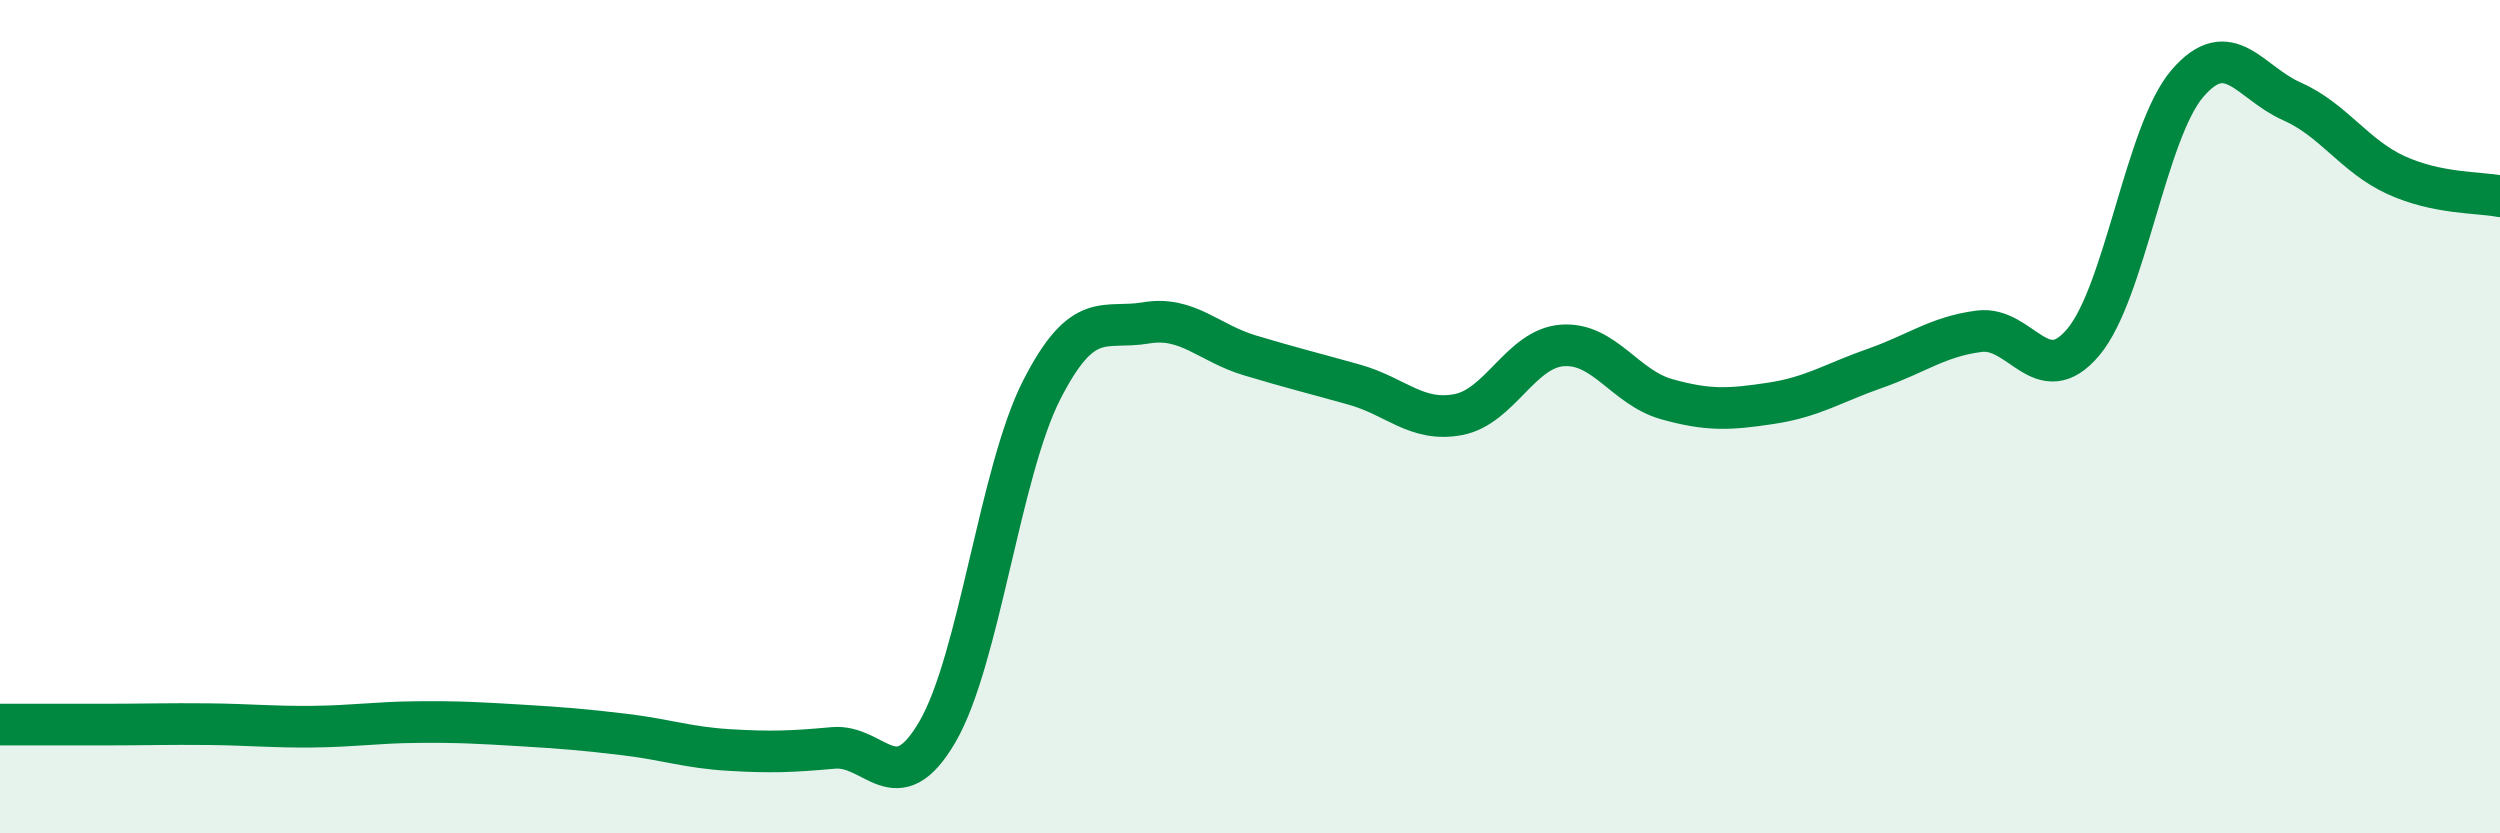 
    <svg width="60" height="20" viewBox="0 0 60 20" xmlns="http://www.w3.org/2000/svg">
      <path
        d="M 0,17.39 C 0.5,17.39 1.5,17.39 2.5,17.39 C 3.5,17.39 4,17.37 5,17.38 C 6,17.39 6.5,17.45 7.5,17.44 C 8.5,17.43 9,17.34 10,17.33 C 11,17.32 11.5,17.35 12.5,17.41 C 13.5,17.47 14,17.51 15,17.63 C 16,17.75 16.5,17.94 17.5,18 C 18.5,18.06 19,18.04 20,17.95 C 21,17.86 21.5,19.28 22.5,17.56 C 23.5,15.84 24,11.32 25,9.36 C 26,7.4 26.5,7.92 27.5,7.75 C 28.5,7.58 29,8.23 30,8.53 C 31,8.83 31.5,8.95 32.5,9.23 C 33.5,9.51 34,10.14 35,9.95 C 36,9.76 36.5,8.36 37.5,8.29 C 38.5,8.22 39,9.3 40,9.58 C 41,9.86 41.5,9.83 42.5,9.68 C 43.5,9.53 44,9.19 45,8.84 C 46,8.49 46.5,8.08 47.5,7.95 C 48.5,7.82 49,9.4 50,8.21 C 51,7.02 51.5,3.16 52.5,2 C 53.5,0.84 54,1.99 55,2.43 C 56,2.87 56.5,3.74 57.5,4.2 C 58.5,4.66 59.5,4.61 60,4.71L60 20L0 20Z"
        fill="#008740"
        opacity="0.1"
        stroke-linecap="round"
        stroke-linejoin="round"
      />
      <path
        d="M 0,17.39 C 0.5,17.39 1.5,17.39 2.5,17.39 C 3.5,17.39 4,17.37 5,17.38 C 6,17.39 6.5,17.45 7.5,17.44 C 8.5,17.43 9,17.34 10,17.33 C 11,17.32 11.5,17.35 12.5,17.41 C 13.5,17.47 14,17.51 15,17.63 C 16,17.75 16.5,17.94 17.5,18 C 18.5,18.06 19,18.04 20,17.95 C 21,17.86 21.5,19.28 22.5,17.56 C 23.5,15.84 24,11.32 25,9.36 C 26,7.4 26.5,7.92 27.5,7.75 C 28.5,7.58 29,8.23 30,8.53 C 31,8.83 31.5,8.95 32.5,9.23 C 33.5,9.51 34,10.14 35,9.95 C 36,9.76 36.5,8.36 37.5,8.29 C 38.5,8.22 39,9.3 40,9.58 C 41,9.86 41.5,9.83 42.5,9.68 C 43.5,9.53 44,9.19 45,8.84 C 46,8.49 46.5,8.08 47.5,7.95 C 48.5,7.82 49,9.4 50,8.21 C 51,7.02 51.5,3.16 52.5,2 C 53.5,0.84 54,1.99 55,2.43 C 56,2.87 56.5,3.74 57.5,4.2 C 58.5,4.66 59.5,4.61 60,4.71"
        stroke="#008740"
        stroke-width="1"
        fill="none"
        stroke-linecap="round"
        stroke-linejoin="round"
      />
    </svg>
  